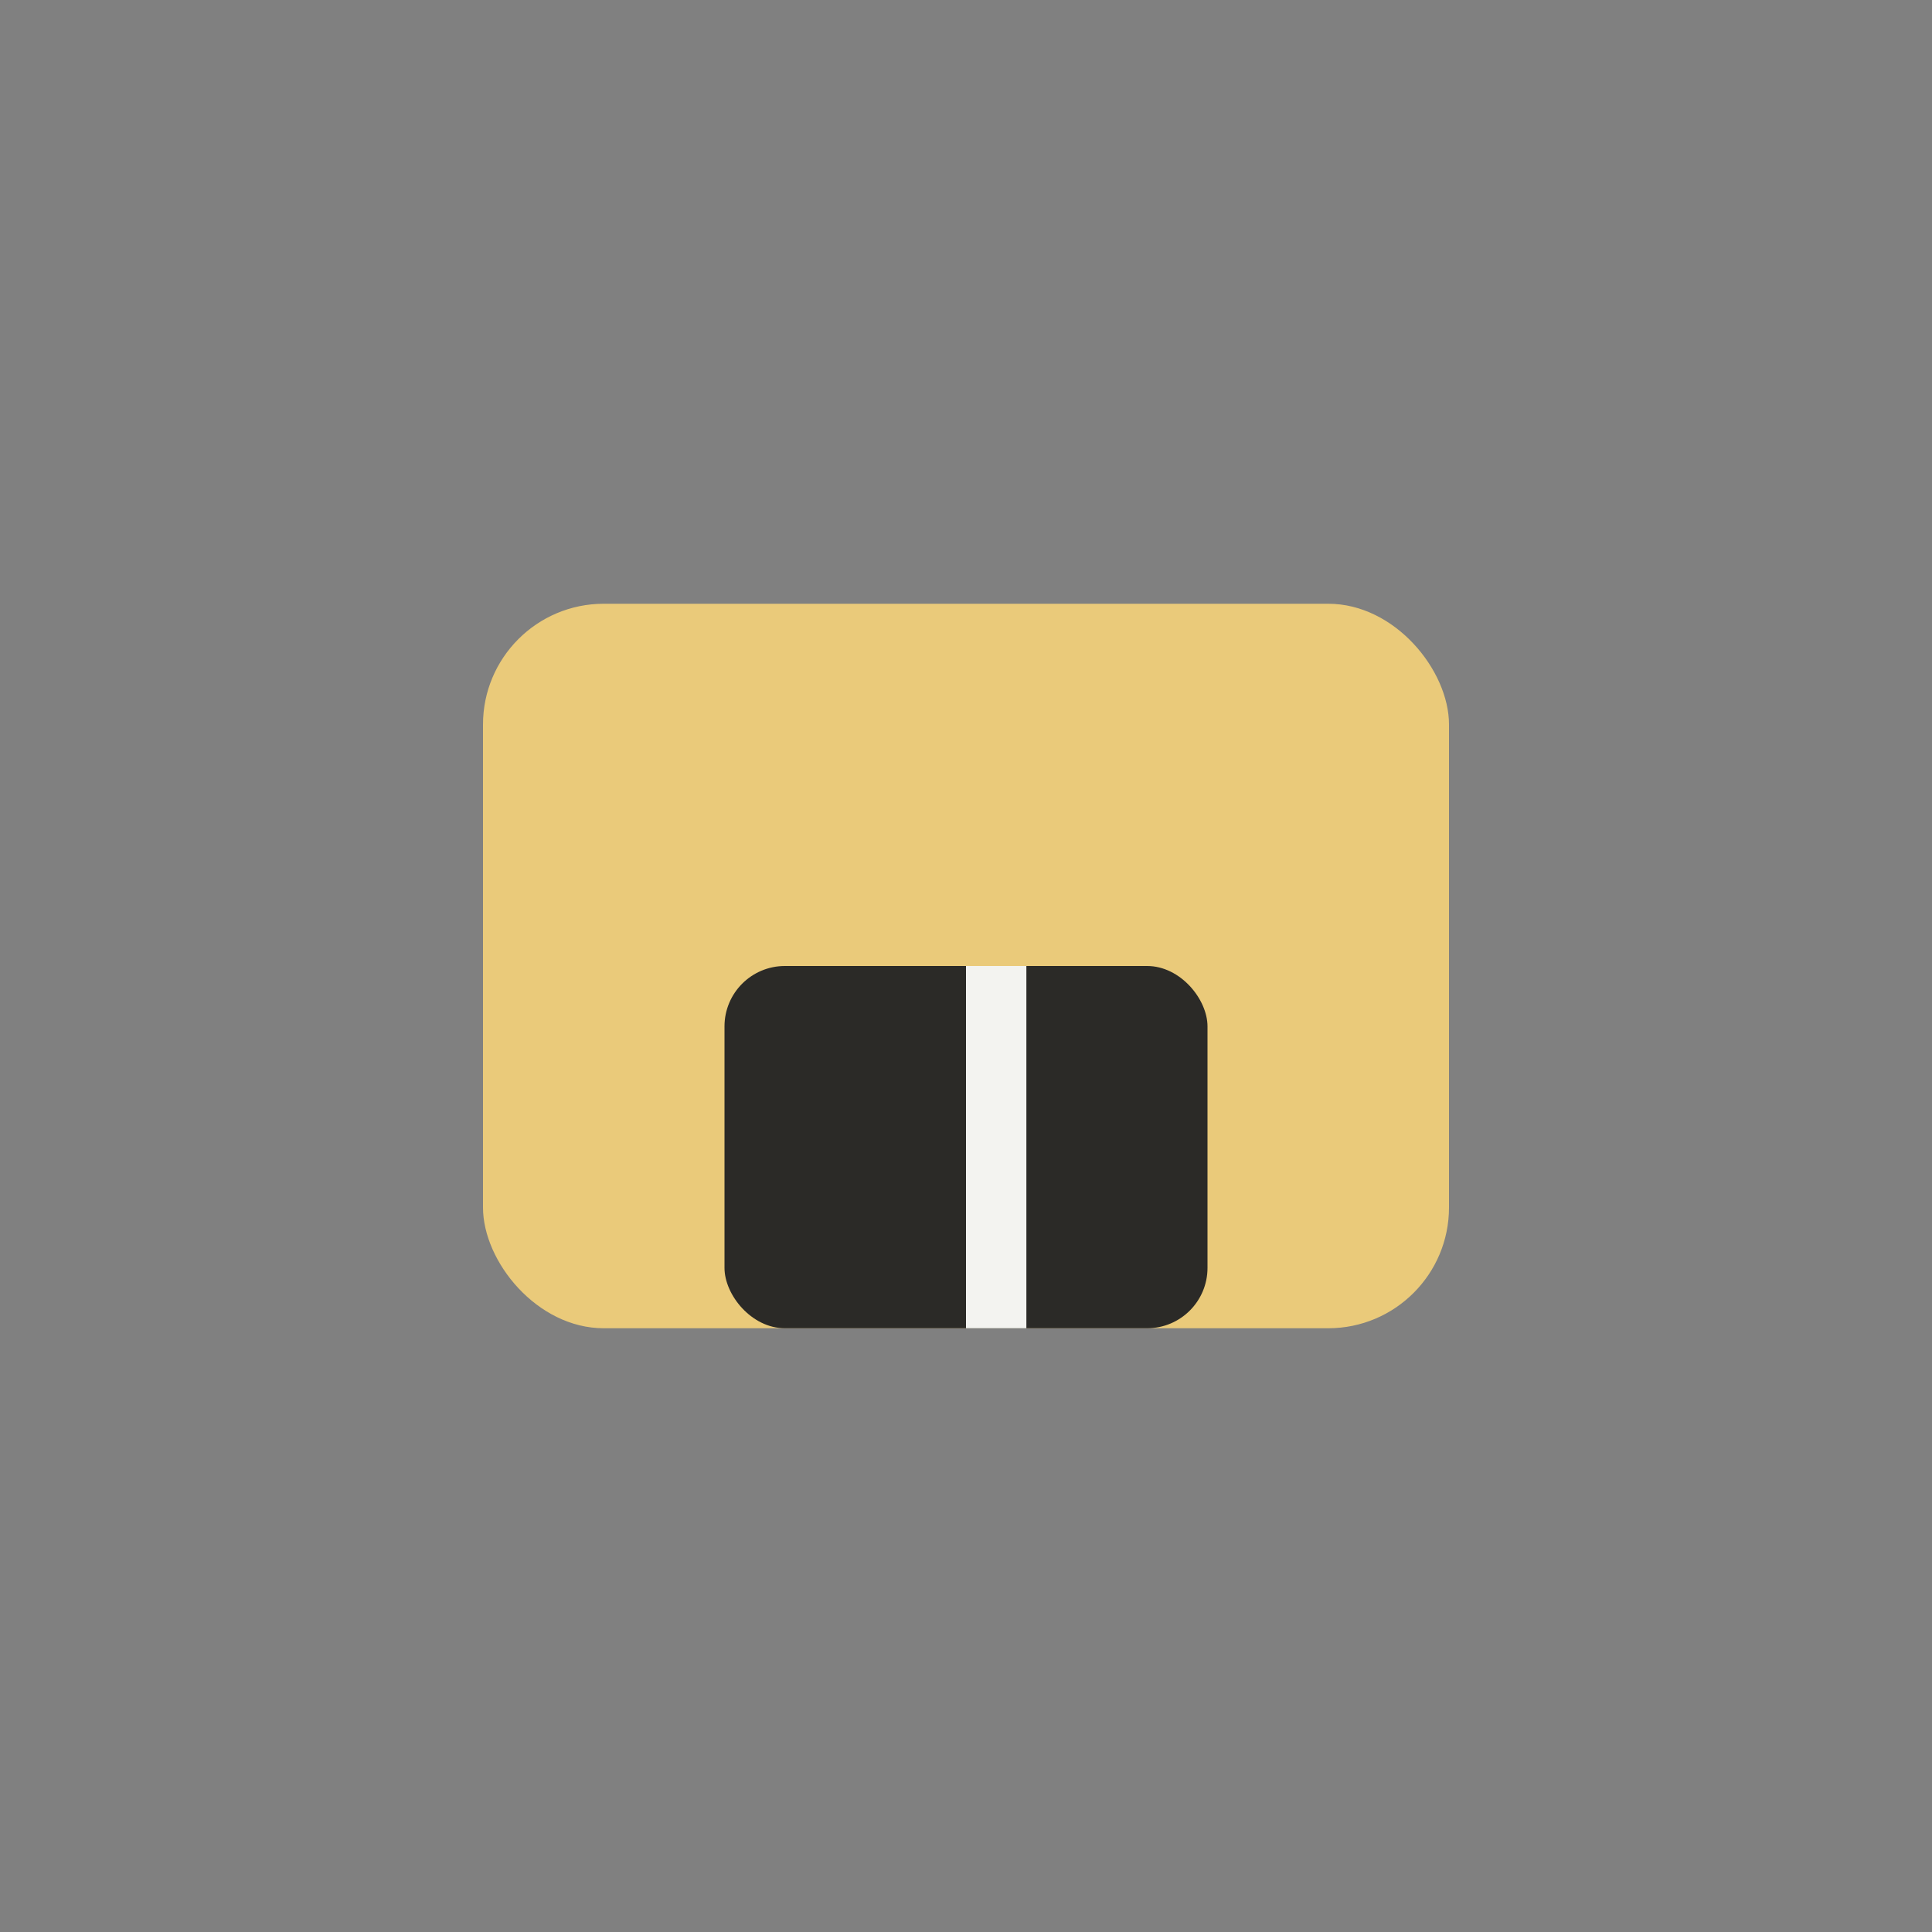 <?xml version="1.0" encoding="UTF-8"?>
<svg xmlns="http://www.w3.org/2000/svg" width="32" height="32" viewBox="0 0 32 32"><rect x="0" y="0" width="32" height="32" fill="#808080" stroke="none"/><rect x="8" y="10" width="16" height="12" rx="2" fill="#EACA7A"/><rect x="12" y="16" width="8" height="6" rx="1" fill="#2B2A27"/><rect x="16" y="16" width="1" height="6" fill="#F3F3F0"/></svg>